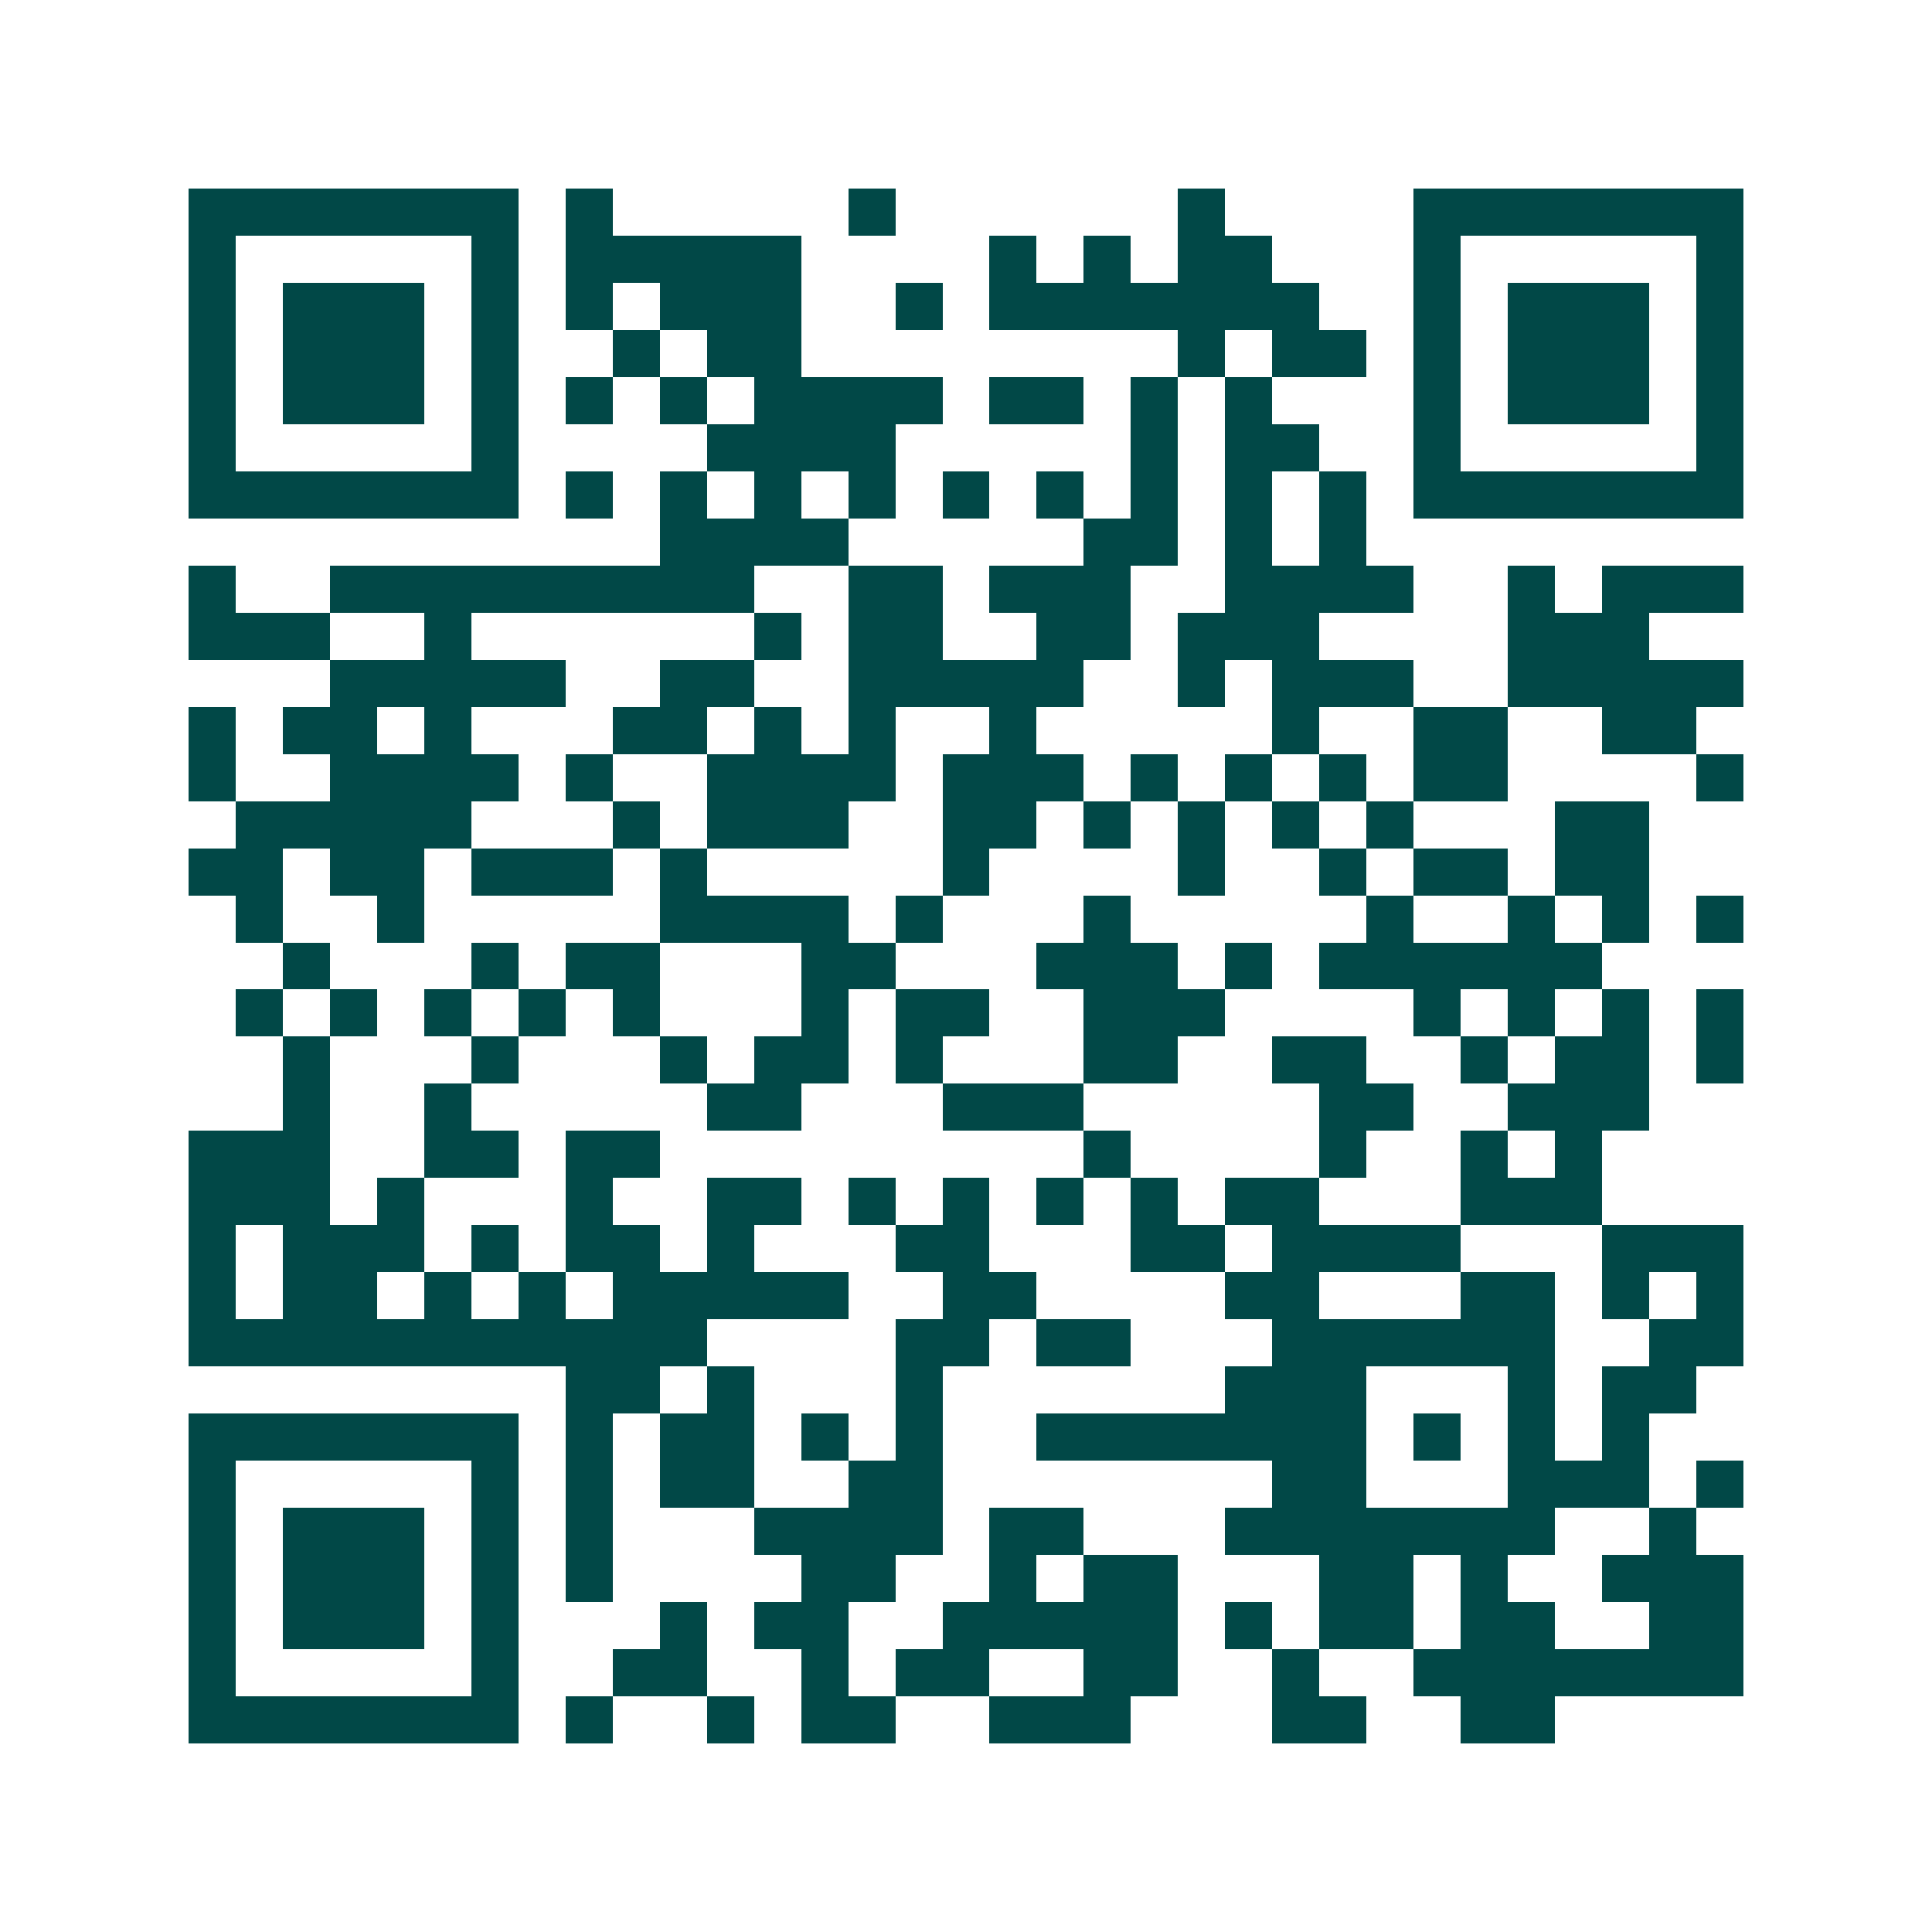 <svg xmlns="http://www.w3.org/2000/svg" width="200" height="200" viewBox="0 0 41 41" shape-rendering="crispEdges"><path fill="#ffffff" d="M0 0h41v41H0z"/><path stroke="#014847" d="M4 4.5h7m1 0h1m5 0h1m6 0h1m4 0h7M4 5.5h1m5 0h1m1 0h5m4 0h1m1 0h1m1 0h2m3 0h1m5 0h1M4 6.5h1m1 0h3m1 0h1m1 0h1m1 0h3m2 0h1m1 0h7m2 0h1m1 0h3m1 0h1M4 7.5h1m1 0h3m1 0h1m2 0h1m1 0h2m8 0h1m1 0h2m1 0h1m1 0h3m1 0h1M4 8.5h1m1 0h3m1 0h1m1 0h1m1 0h1m1 0h4m1 0h2m1 0h1m1 0h1m3 0h1m1 0h3m1 0h1M4 9.5h1m5 0h1m4 0h4m5 0h1m1 0h2m2 0h1m5 0h1M4 10.5h7m1 0h1m1 0h1m1 0h1m1 0h1m1 0h1m1 0h1m1 0h1m1 0h1m1 0h1m1 0h7M14 11.5h4m5 0h2m1 0h1m1 0h1M4 12.5h1m2 0h9m2 0h2m1 0h3m2 0h4m2 0h1m1 0h3M4 13.5h3m2 0h1m6 0h1m1 0h2m2 0h2m1 0h3m4 0h3M7 14.5h5m2 0h2m2 0h5m2 0h1m1 0h3m2 0h5M4 15.5h1m1 0h2m1 0h1m3 0h2m1 0h1m1 0h1m2 0h1m5 0h1m2 0h2m2 0h2M4 16.5h1m2 0h4m1 0h1m2 0h4m1 0h3m1 0h1m1 0h1m1 0h1m1 0h2m4 0h1M5 17.5h5m3 0h1m1 0h3m2 0h2m1 0h1m1 0h1m1 0h1m1 0h1m3 0h2M4 18.5h2m1 0h2m1 0h3m1 0h1m5 0h1m4 0h1m2 0h1m1 0h2m1 0h2M5 19.5h1m2 0h1m5 0h4m1 0h1m3 0h1m5 0h1m2 0h1m1 0h1m1 0h1M6 20.5h1m3 0h1m1 0h2m3 0h2m3 0h3m1 0h1m1 0h6M5 21.5h1m1 0h1m1 0h1m1 0h1m1 0h1m3 0h1m1 0h2m2 0h3m4 0h1m1 0h1m1 0h1m1 0h1M6 22.5h1m3 0h1m3 0h1m1 0h2m1 0h1m3 0h2m2 0h2m2 0h1m1 0h2m1 0h1M6 23.5h1m2 0h1m5 0h2m3 0h3m5 0h2m2 0h3M4 24.5h3m2 0h2m1 0h2m9 0h1m4 0h1m2 0h1m1 0h1M4 25.5h3m1 0h1m3 0h1m2 0h2m1 0h1m1 0h1m1 0h1m1 0h1m1 0h2m3 0h3M4 26.5h1m1 0h3m1 0h1m1 0h2m1 0h1m3 0h2m3 0h2m1 0h4m3 0h3M4 27.5h1m1 0h2m1 0h1m1 0h1m1 0h5m2 0h2m4 0h2m3 0h2m1 0h1m1 0h1M4 28.5h11m4 0h2m1 0h2m3 0h6m2 0h2M12 29.5h2m1 0h1m3 0h1m6 0h3m3 0h1m1 0h2M4 30.5h7m1 0h1m1 0h2m1 0h1m1 0h1m2 0h7m1 0h1m1 0h1m1 0h1M4 31.5h1m5 0h1m1 0h1m1 0h2m2 0h2m7 0h2m3 0h3m1 0h1M4 32.5h1m1 0h3m1 0h1m1 0h1m3 0h4m1 0h2m3 0h7m2 0h1M4 33.5h1m1 0h3m1 0h1m1 0h1m4 0h2m2 0h1m1 0h2m3 0h2m1 0h1m2 0h3M4 34.5h1m1 0h3m1 0h1m3 0h1m1 0h2m2 0h5m1 0h1m1 0h2m1 0h2m2 0h2M4 35.5h1m5 0h1m2 0h2m2 0h1m1 0h2m2 0h2m2 0h1m2 0h7M4 36.5h7m1 0h1m2 0h1m1 0h2m2 0h3m3 0h2m2 0h2"/></svg>
